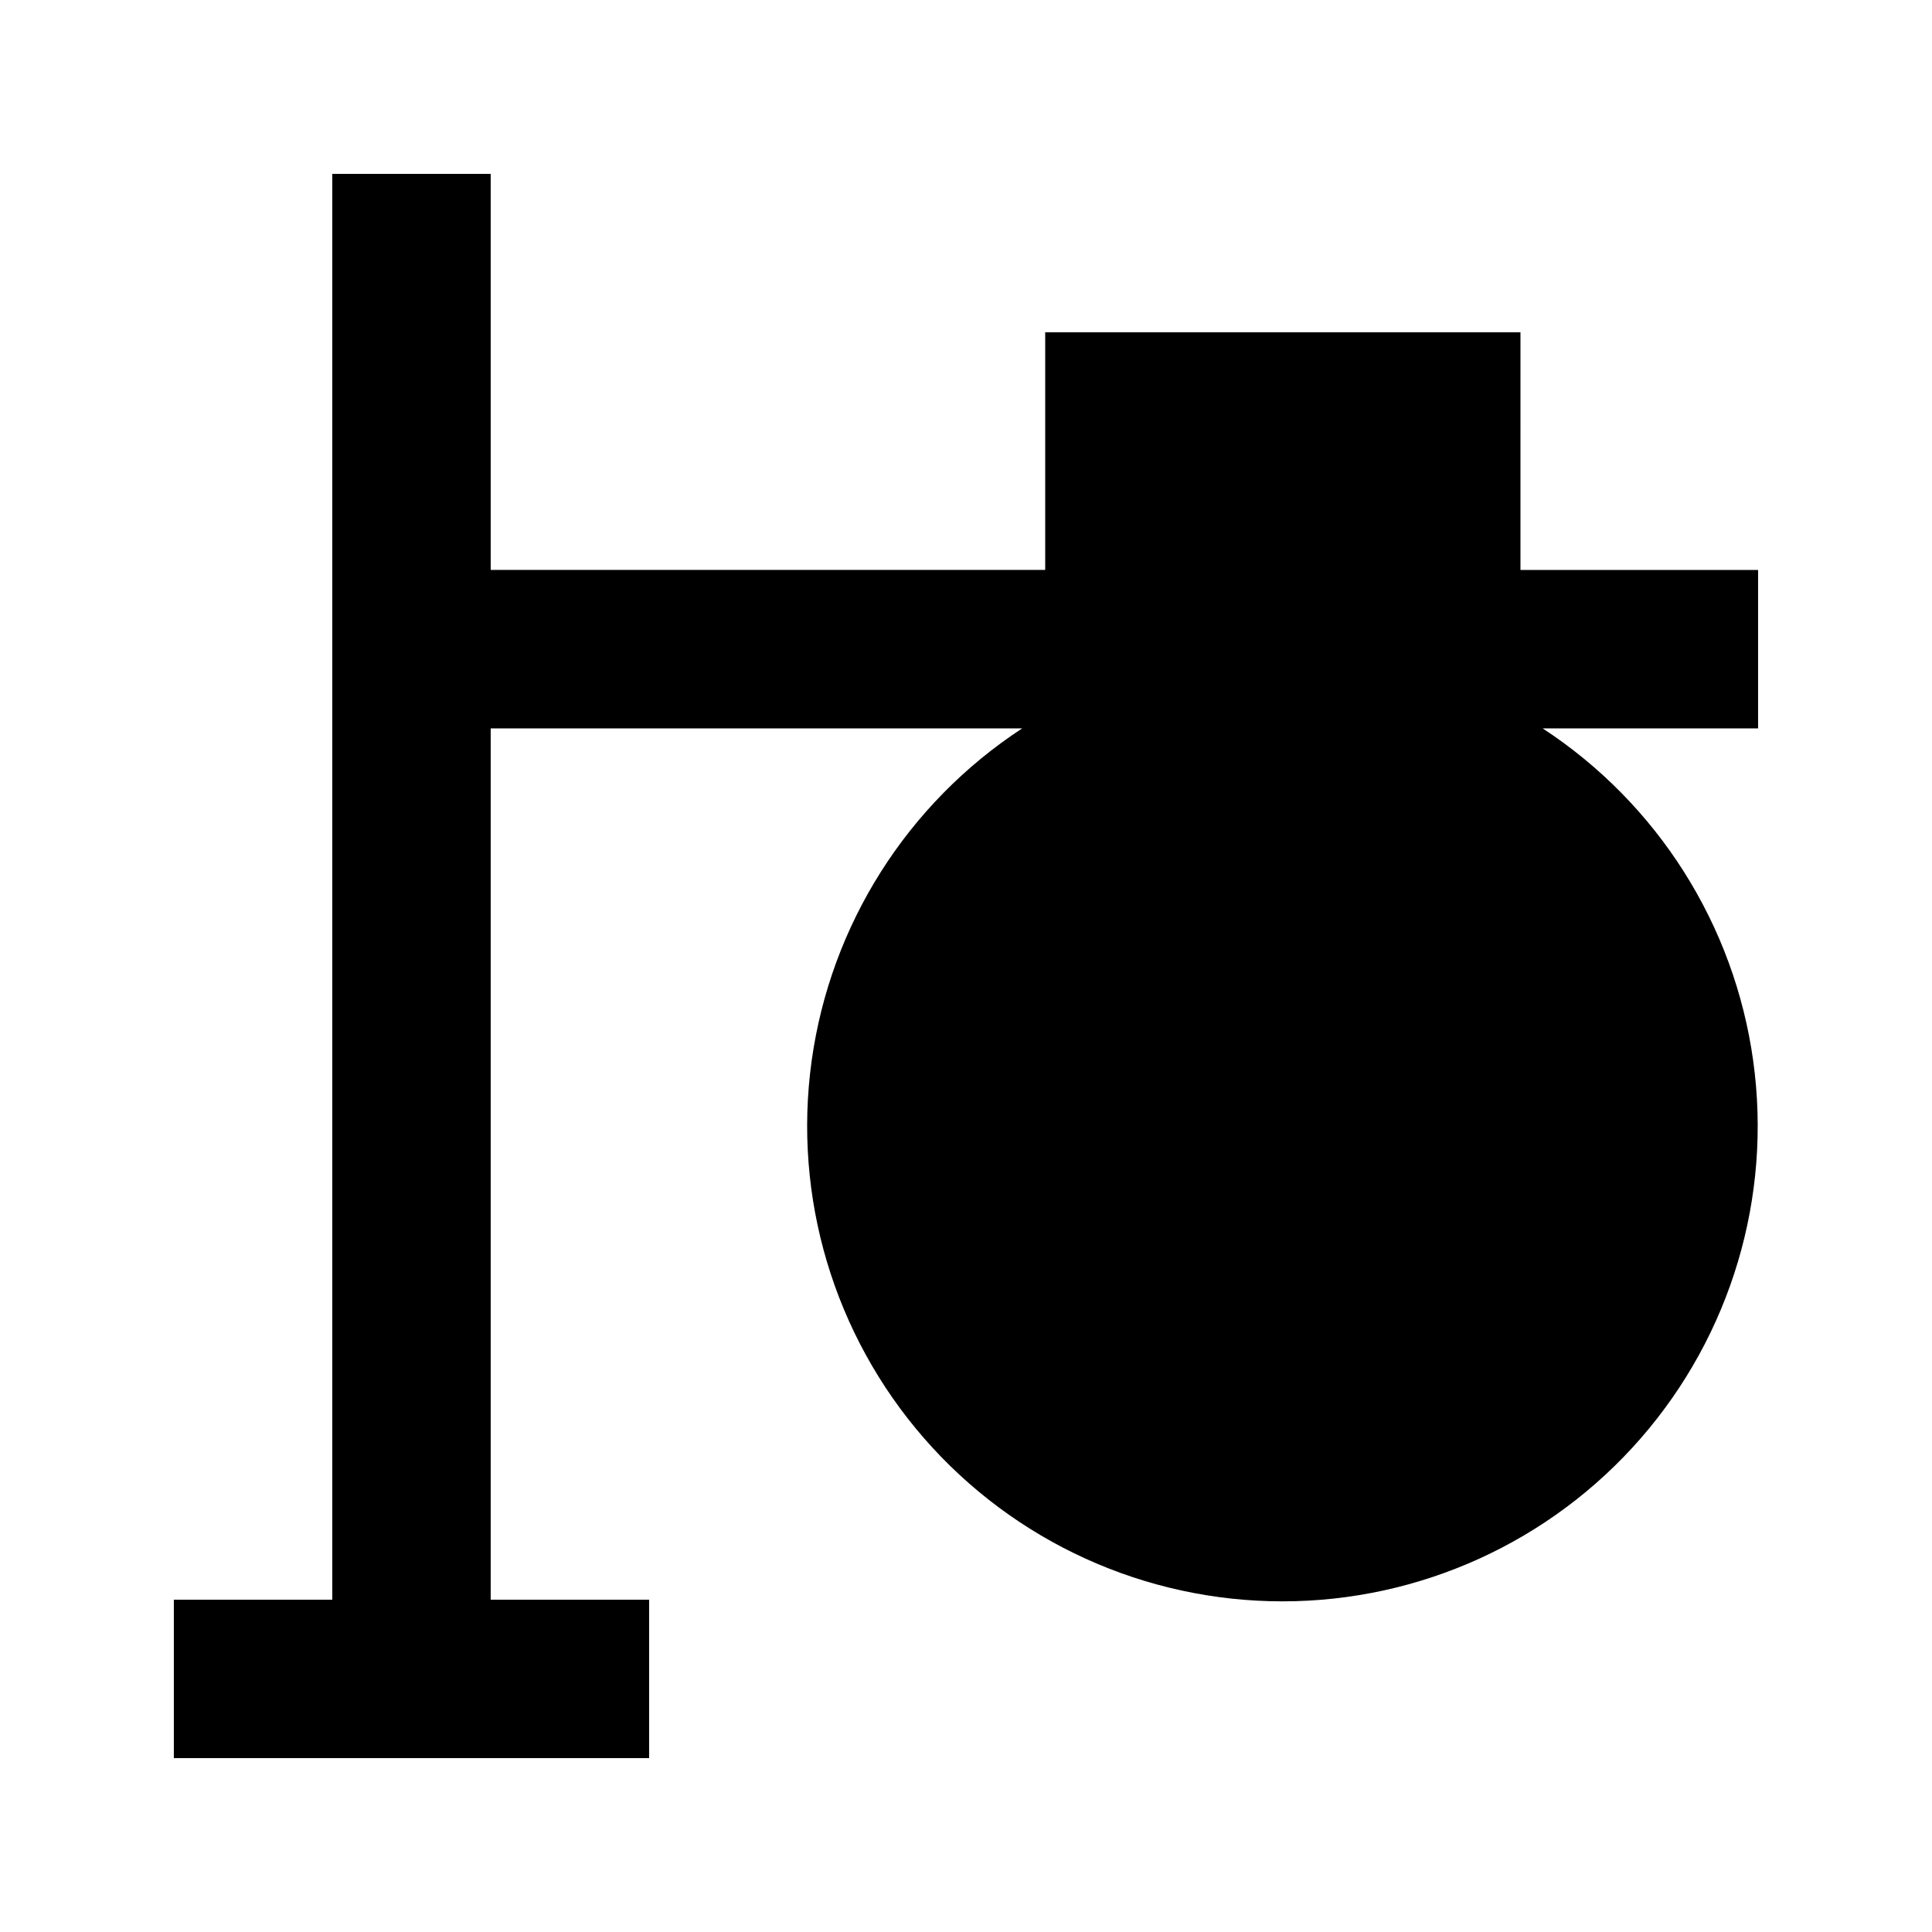 <?xml version="1.0" encoding="UTF-8"?>
<!-- Uploaded to: ICON Repo, www.svgrepo.com, Generator: ICON Repo Mixer Tools -->
<svg fill="#000000" width="800px" height="800px" version="1.1" viewBox="144 144 512 512" xmlns="http://www.w3.org/2000/svg">
 <path d="m546.94 232.06h-125.95v62.977h-146.95v-104.96h-41.984v377.86h-41.984v41.984h125.95v-41.984h-41.984v-230.91h140.86c-30.469 19.934-50.82 52.082-55.809 88.152-4.984 36.07 5.883 72.531 29.805 99.984 23.922 27.453 58.551 43.211 94.965 43.211 36.41 0 71.043-15.758 94.961-43.211 23.922-27.453 34.789-63.914 29.805-99.984-4.988-36.07-25.34-68.219-55.809-88.152h57.098v-41.984h-62.977z"/>
</svg>